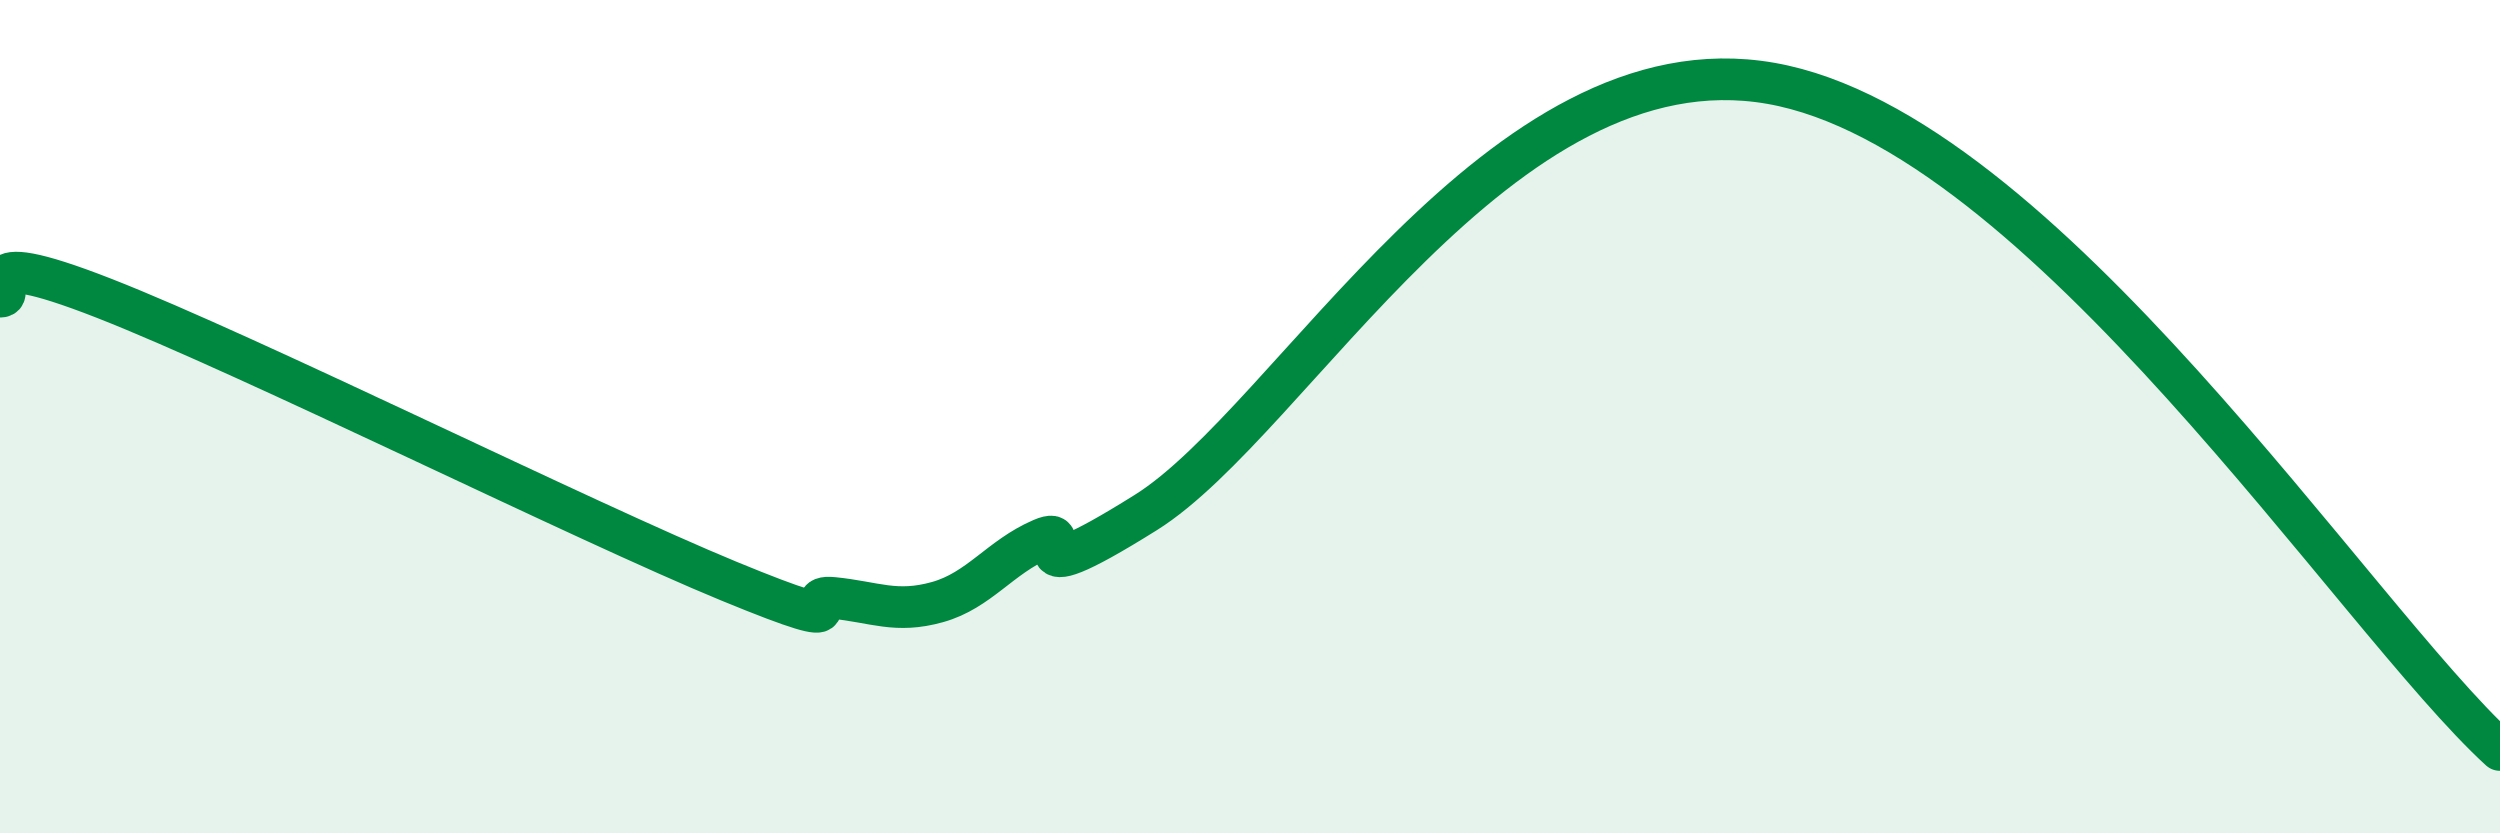 
    <svg width="60" height="20" viewBox="0 0 60 20" xmlns="http://www.w3.org/2000/svg">
      <path
        d="M 0,7.12 C 0.5,7.13 -1,5.79 2.5,7.16 C 6,8.53 14,12.51 17.5,13.95 C 21,15.39 19,14.25 20,14.35 C 21,14.45 21.5,14.73 22.5,14.45 C 23.5,14.17 24,13.37 25,12.94 C 26,12.51 24,14.49 27.5,12.3 C 31,10.11 36,0.86 42.5,2 C 49,3.14 56.5,14.8 60,18L60 20L0 20Z"
        fill="#008740"
        opacity="0.1"
        stroke-linecap="round"
        stroke-linejoin="round"
      />
      <path
        d="M 0,7.12 C 0.5,7.13 -1,5.79 2.5,7.16 C 6,8.53 14,12.51 17.5,13.95 C 21,15.39 19,14.25 20,14.35 C 21,14.45 21.5,14.73 22.5,14.45 C 23.5,14.17 24,13.37 25,12.94 C 26,12.51 24,14.49 27.5,12.3 C 31,10.11 36,0.86 42.5,2 C 49,3.14 56.5,14.8 60,18"
        stroke="#008740"
        stroke-width="1"
        fill="none"
        stroke-linecap="round"
        stroke-linejoin="round"
      />
    </svg>
  